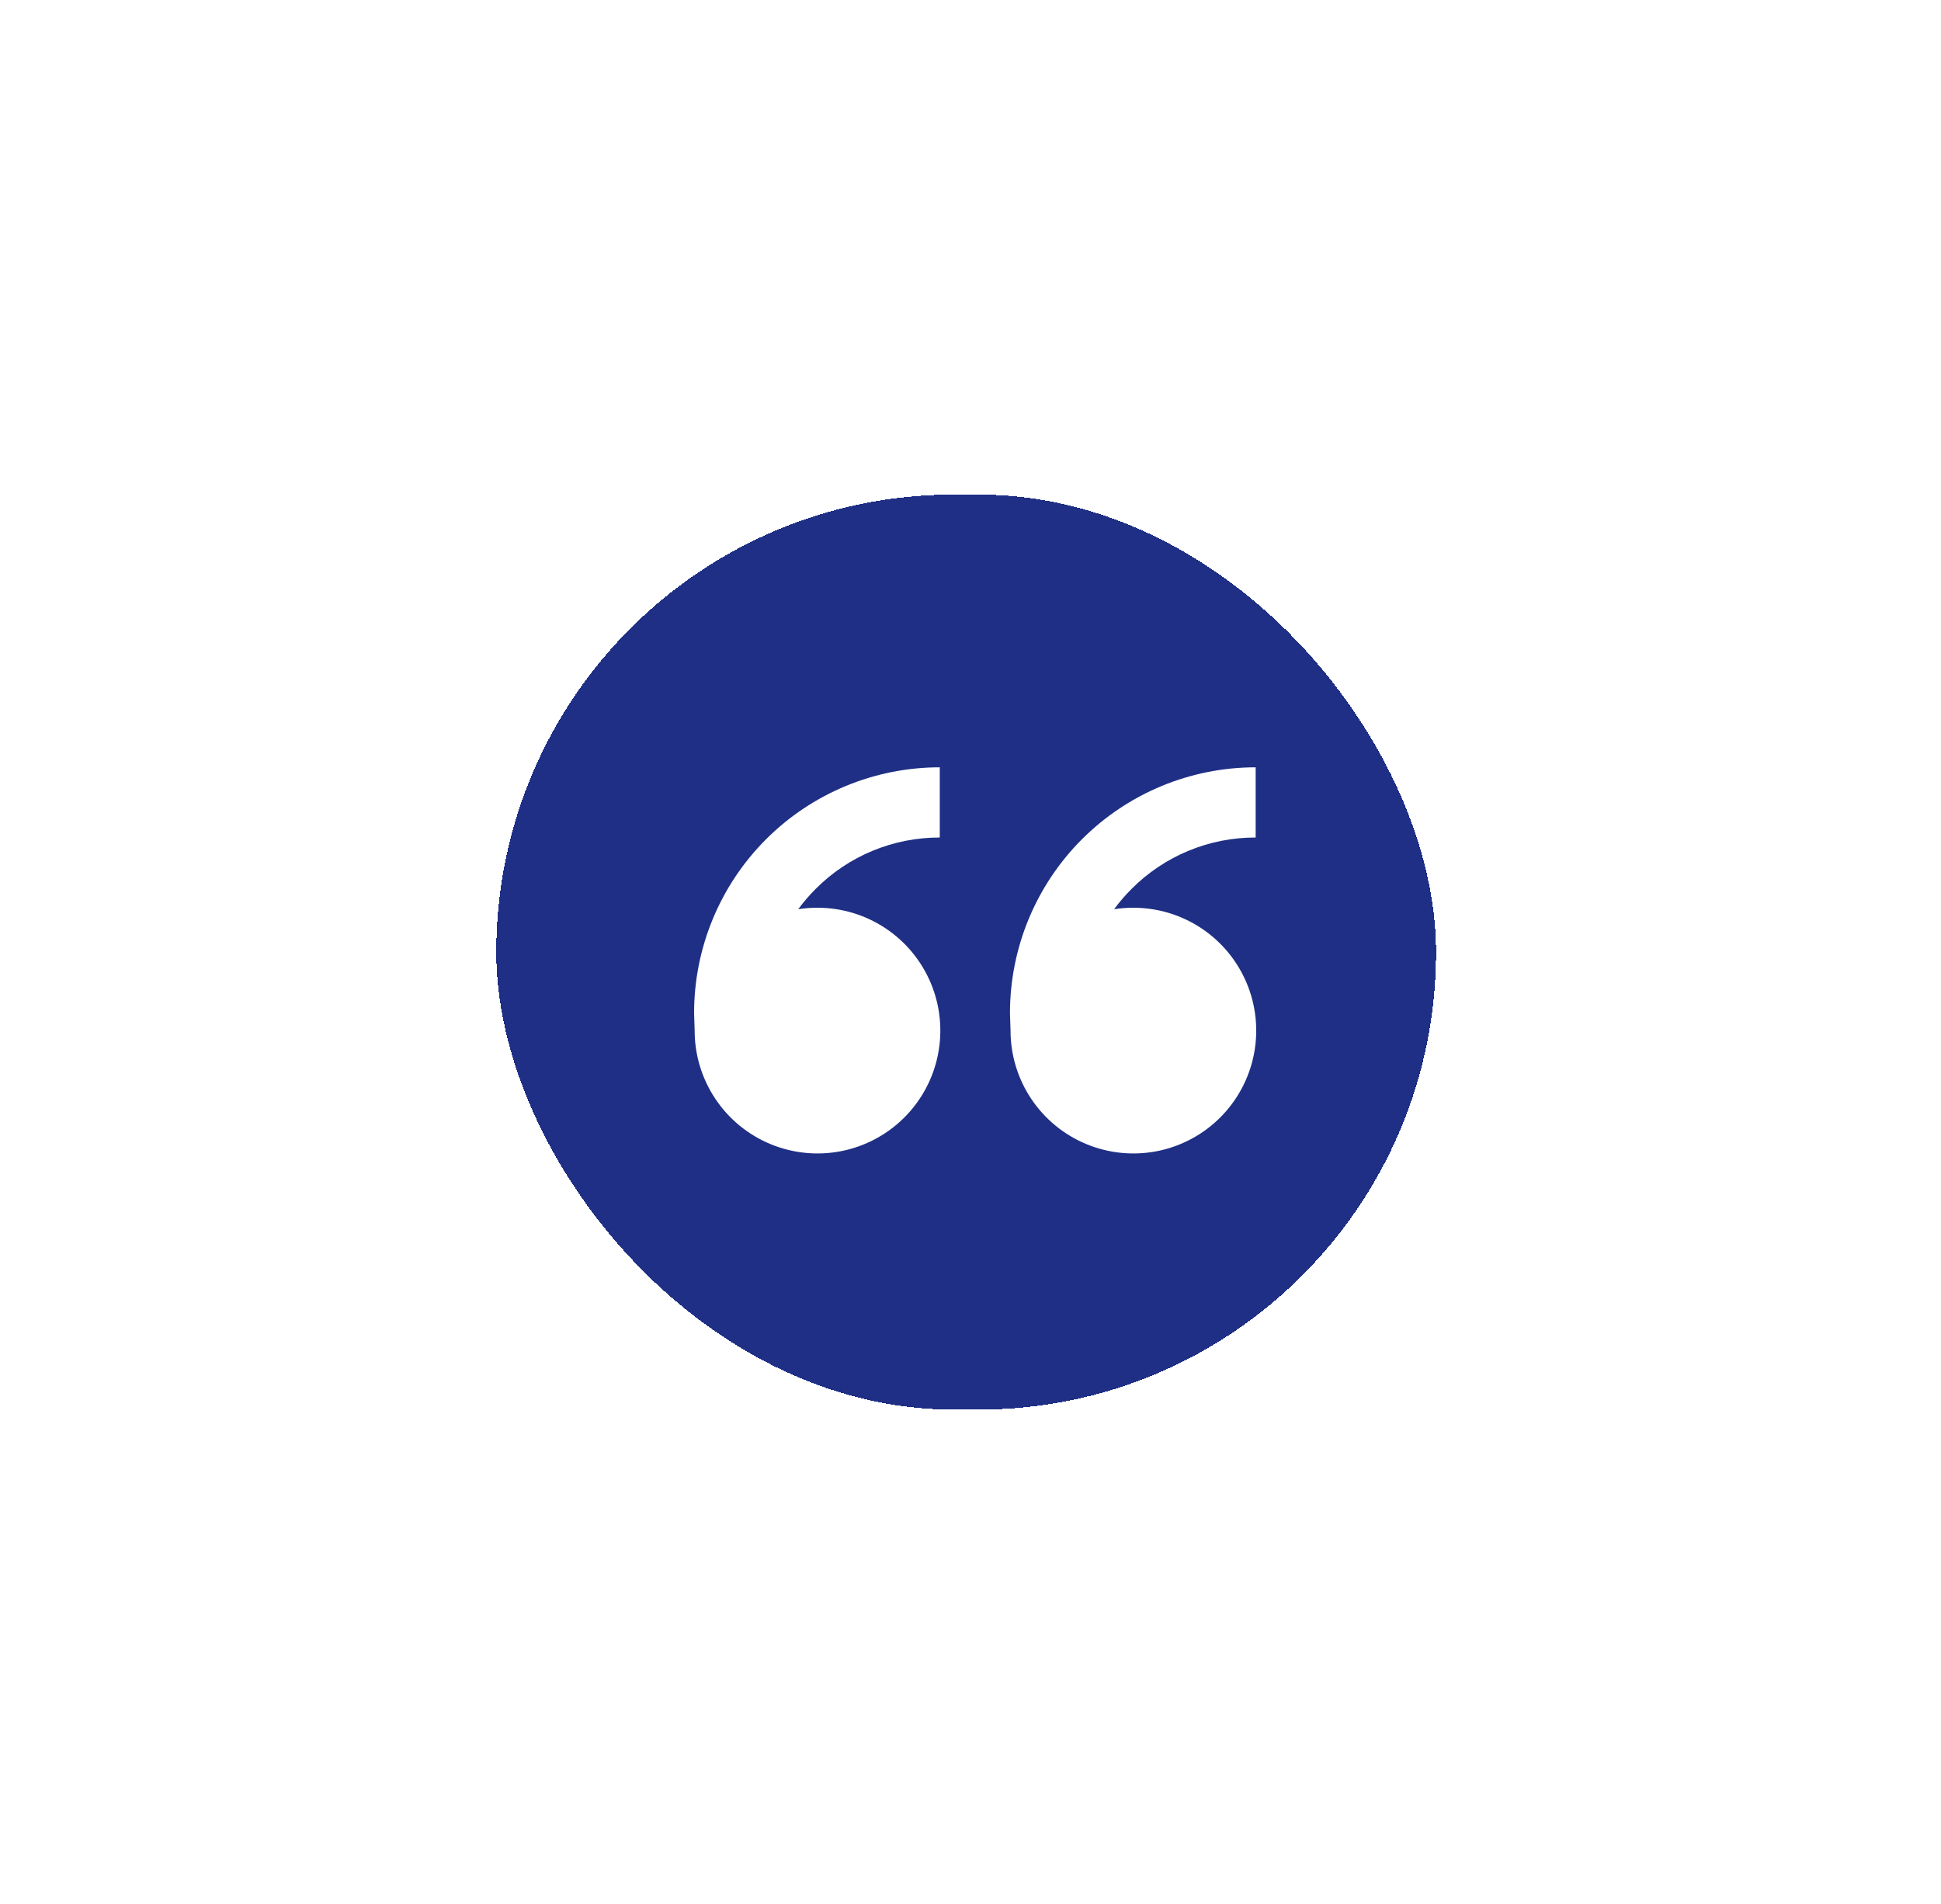 <svg width="157" height="154" viewBox="0 0 157 154" fill="none" xmlns="http://www.w3.org/2000/svg">
<g filter="url(#filter0_d_4956_7794)">
<rect x="40.142" y="36" width="76.016" height="74" rx="37" fill="#1E2F85" shape-rendering="crispEdges"/>
<g clip-path="url(#clip0_4956_7794)">
<path d="M66.124 69.413C68.089 69.413 70.01 69.995 71.644 71.087C73.278 72.179 74.552 73.731 75.304 75.546C76.056 77.362 76.253 79.36 75.869 81.288C75.486 83.215 74.539 84.986 73.15 86.375C71.76 87.765 69.99 88.711 68.062 89.095C66.135 89.478 64.137 89.281 62.321 88.529C60.505 87.777 58.953 86.504 57.862 84.87C56.77 83.236 56.187 81.314 56.187 79.349L56.142 77.93C56.142 72.659 58.235 67.604 61.962 63.877C65.689 60.15 70.744 58.056 76.015 58.056V63.734C74.15 63.73 72.302 64.094 70.579 64.808C68.856 65.521 67.291 66.569 65.976 67.891C65.465 68.401 64.993 68.95 64.565 69.532C65.073 69.452 65.593 69.41 66.121 69.41L66.124 69.413ZM91.675 69.413C93.64 69.413 95.561 69.995 97.195 71.087C98.829 72.179 100.103 73.731 100.855 75.546C101.607 77.362 101.804 79.36 101.42 81.288C101.037 83.215 100.09 84.986 98.701 86.375C97.311 87.765 95.541 88.711 93.613 89.095C91.686 89.478 89.688 89.281 87.872 88.529C86.056 87.777 84.505 86.504 83.413 84.87C82.321 83.236 81.738 81.314 81.738 79.349L81.693 77.93C81.693 72.659 83.787 67.604 87.513 63.877C91.24 60.15 96.295 58.056 101.566 58.056V63.734C99.701 63.73 97.853 64.094 96.13 64.808C94.407 65.521 92.843 66.569 91.527 67.891C91.016 68.401 90.544 68.95 90.116 69.532C90.624 69.452 91.144 69.413 91.675 69.413Z" fill="white"/>
</g>
</g>
<defs>
<filter id="filter0_d_4956_7794" x="0.142" y="0" width="156.016" height="154" filterUnits="userSpaceOnUse" color-interpolation-filters="sRGB">
<feFlood flood-opacity="0" result="BackgroundImageFix"/>
<feColorMatrix in="SourceAlpha" type="matrix" values="0 0 0 0 0 0 0 0 0 0 0 0 0 0 0 0 0 0 127 0" result="hardAlpha"/>
<feOffset dy="4"/>
<feGaussianBlur stdDeviation="20"/>
<feComposite in2="hardAlpha" operator="out"/>
<feColorMatrix type="matrix" values="0 0 0 0 1 0 0 0 0 1 0 0 0 0 1 0 0 0 0.2 0"/>
<feBlend mode="normal" in2="BackgroundImageFix" result="effect1_dropShadow_4956_7794"/>
<feBlend mode="normal" in="SourceGraphic" in2="effect1_dropShadow_4956_7794" result="shape"/>
</filter>
<clipPath id="clip0_4956_7794">
<rect width="45.47" height="43.342" fill="white" transform="translate(56.142 52)"/>
</clipPath>
</defs>
</svg>
